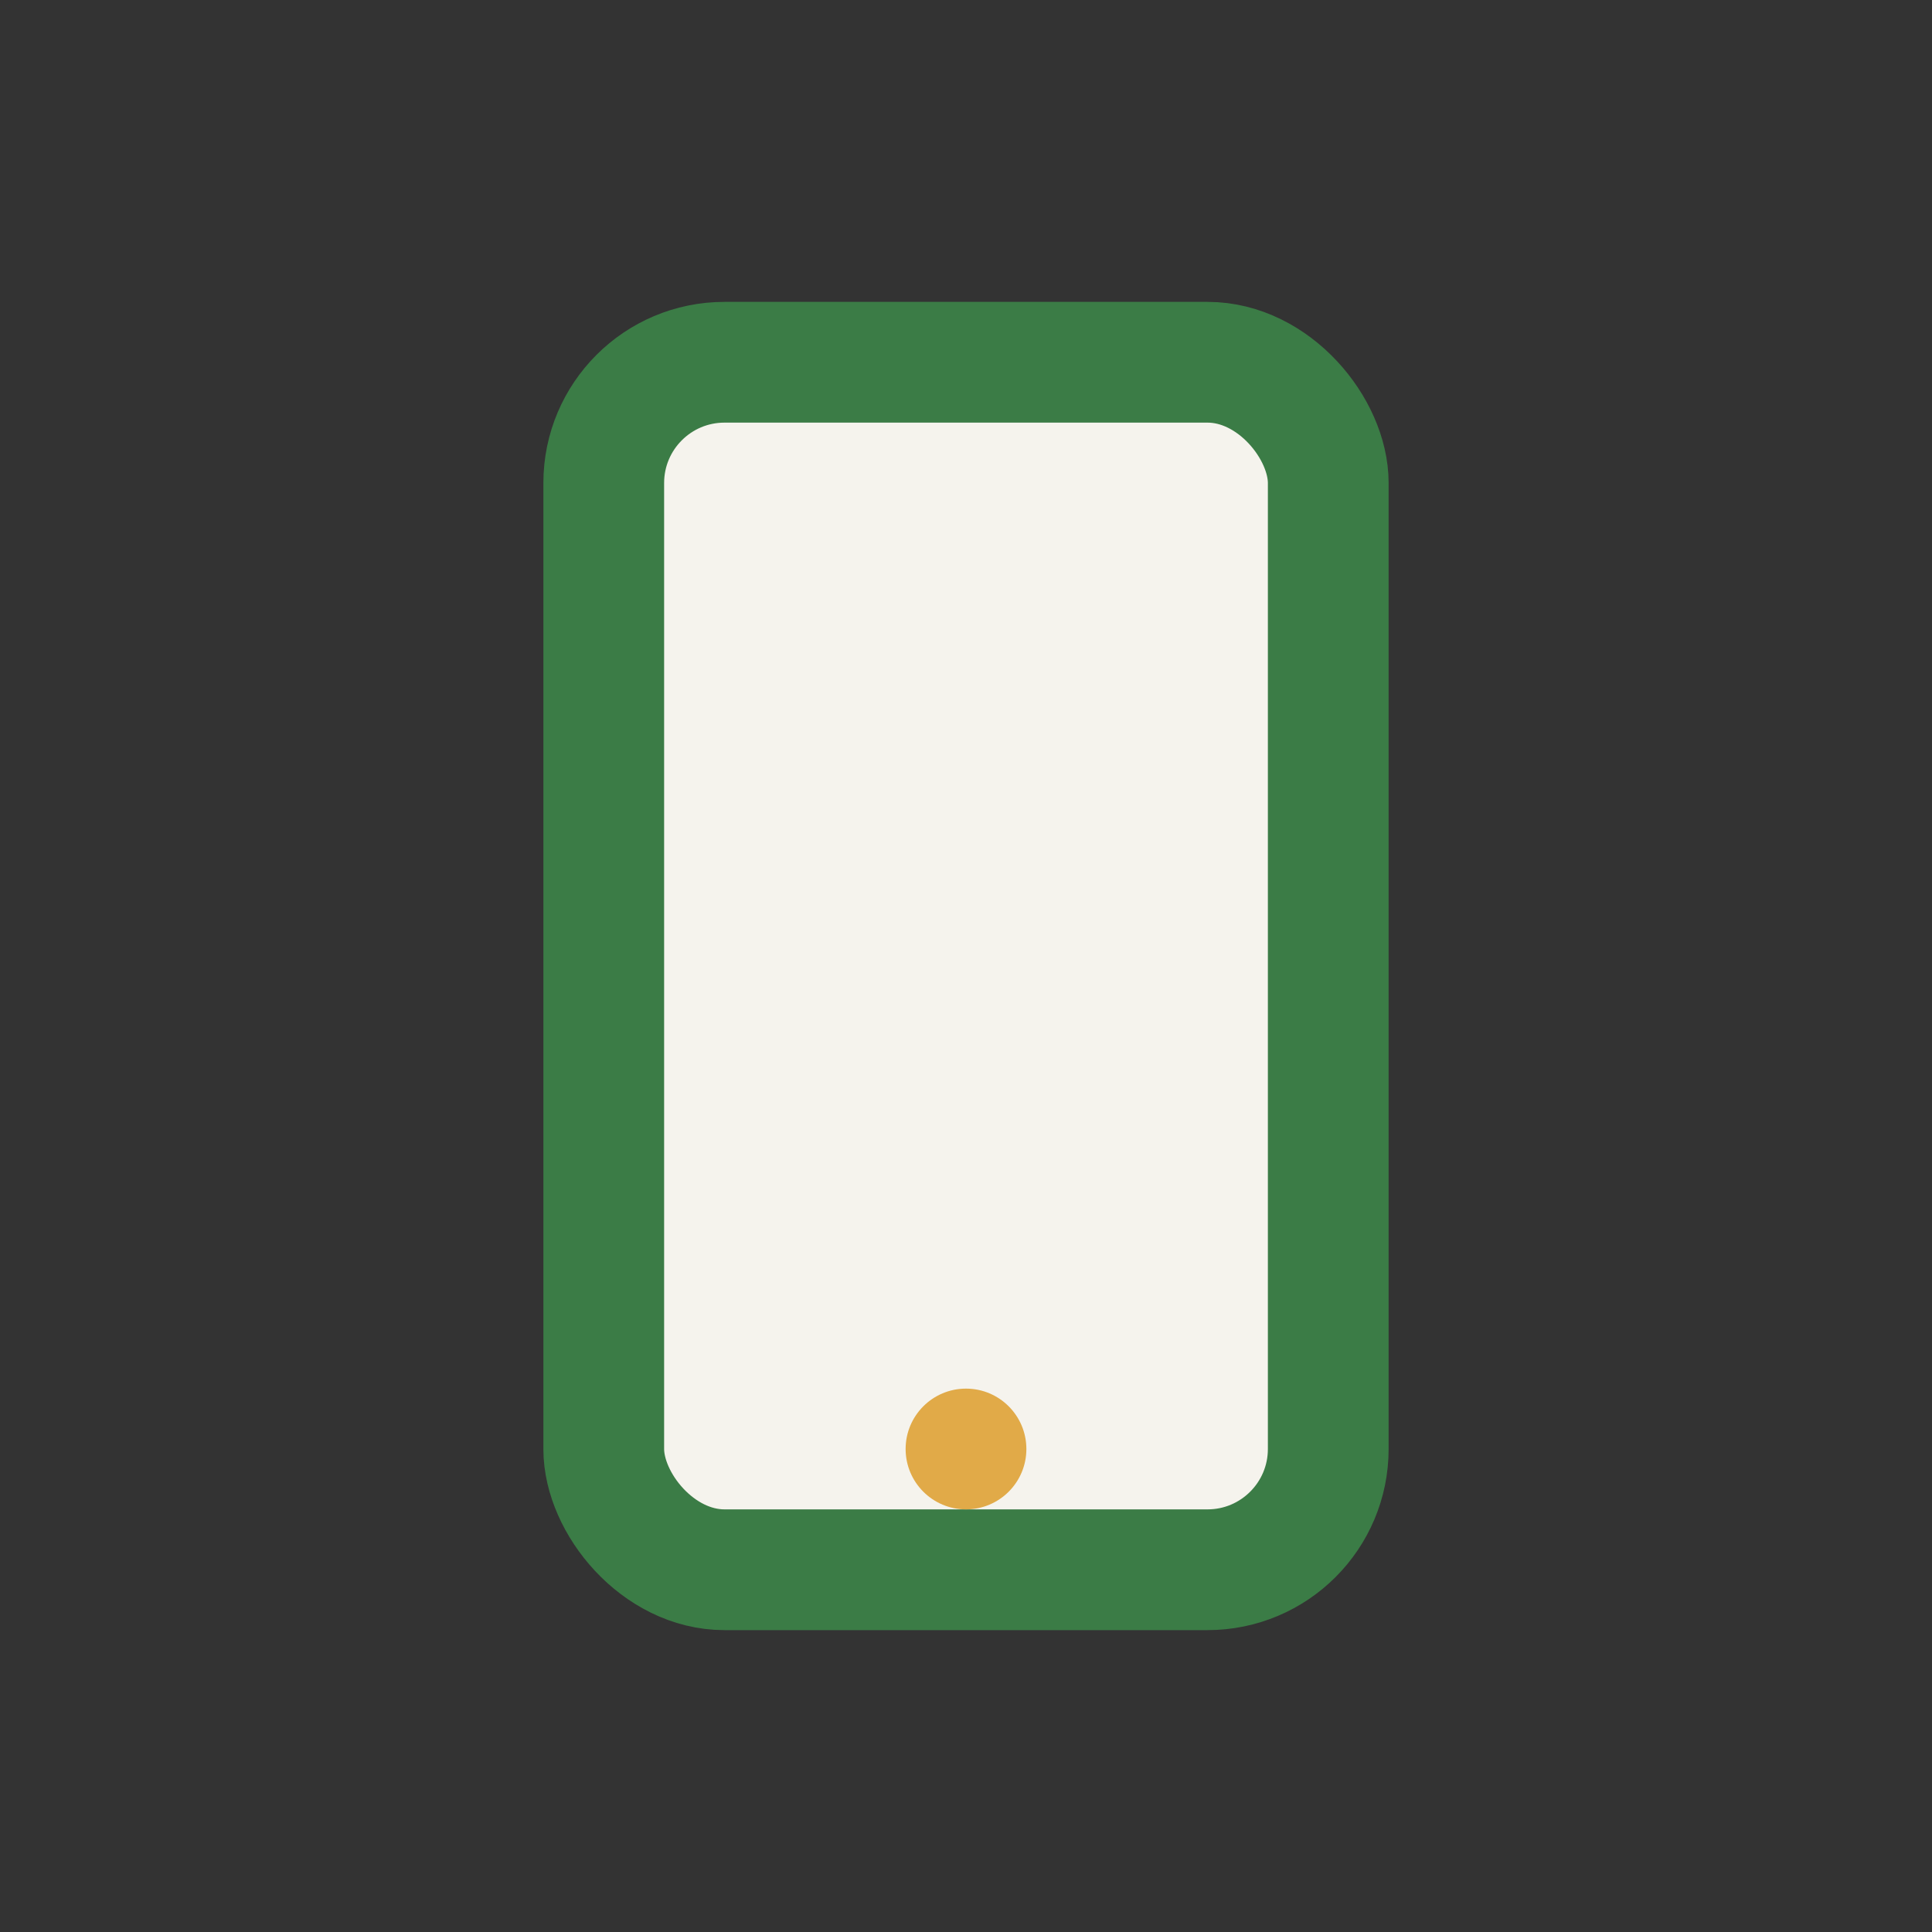 <?xml version="1.0" encoding="UTF-8"?>
<svg xmlns="http://www.w3.org/2000/svg" width="32" height="32" viewBox="0 0 32 32"><rect x="0" y="0" width="32" height="32" fill="#333333" stroke="none"/><rect x="10" y="6" width="12" height="20" rx="2" fill="#F5F3ED" stroke="#3B7C46" stroke-width="2"/><circle cx="16" cy="24" r="1" fill="#E1AA48"/></svg>